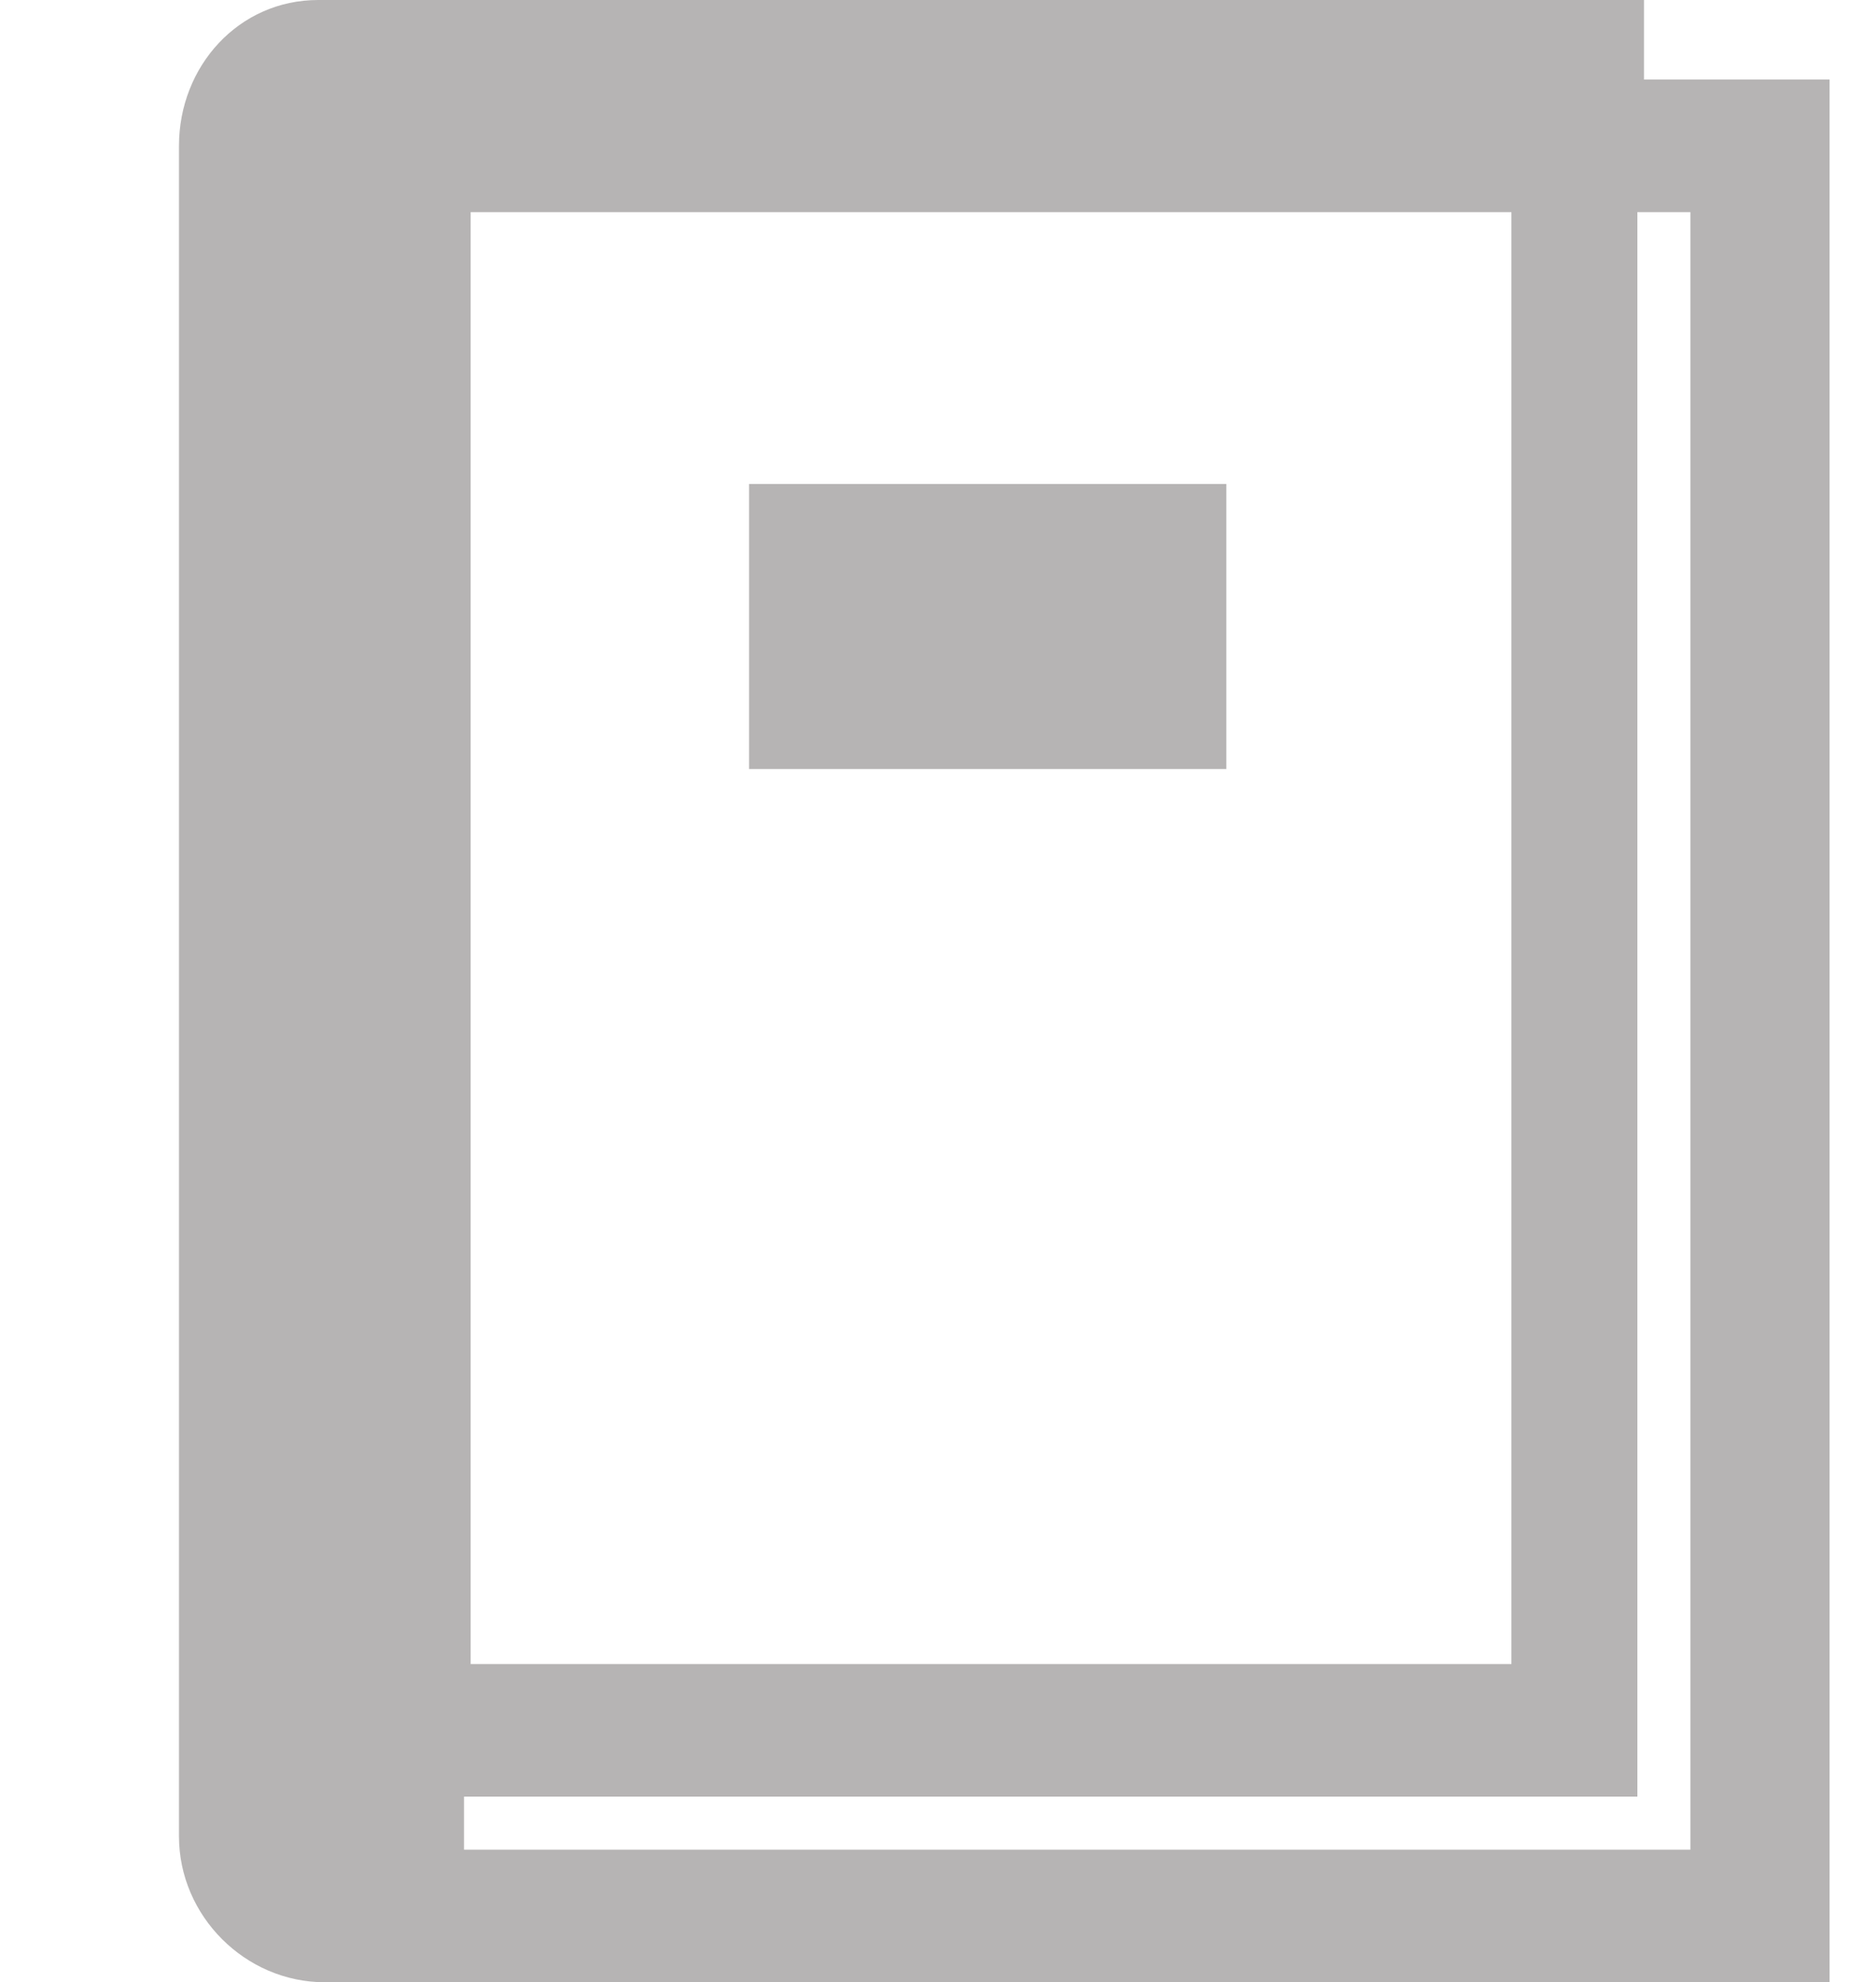 <?xml version="1.0" encoding="utf-8"?>
<!-- Generator: Adobe Illustrator 22.1.0, SVG Export Plug-In . SVG Version: 6.00 Build 0)  -->
<svg version="1.1" id="Ebene_1" xmlns="http://www.w3.org/2000/svg" xmlns:xlink="http://www.w3.org/1999/xlink" x="0px" y="0px"
	 viewBox="0 0 28.3 29.9" style="enable-background:new 0 0 28.3 29.9;" xml:space="preserve">
<style type="text/css">
	.st0{fill:#b6b4b4;}
</style>
<title>Element 1</title>
<path class="st0" d="M24.8,1.2V0h-20v0c-1.2,0-2.1,1-2.1,2.2v25.5c0,1.2,1,2.2,2.2,2.2h22.7V1.2H24.8z M7.1,3.2h15.7v21.9H7.1V3.2z
	 M25.6,27.9H7c0-0.1,0-0.1,0-0.2v-0.6h17.7V3.2h0.8V27.9z"/>
<g>
	<path class="st0" d="M18.5,11.6h-7.2V7.3h7.2V11.6z"/>
</g>
</svg>
